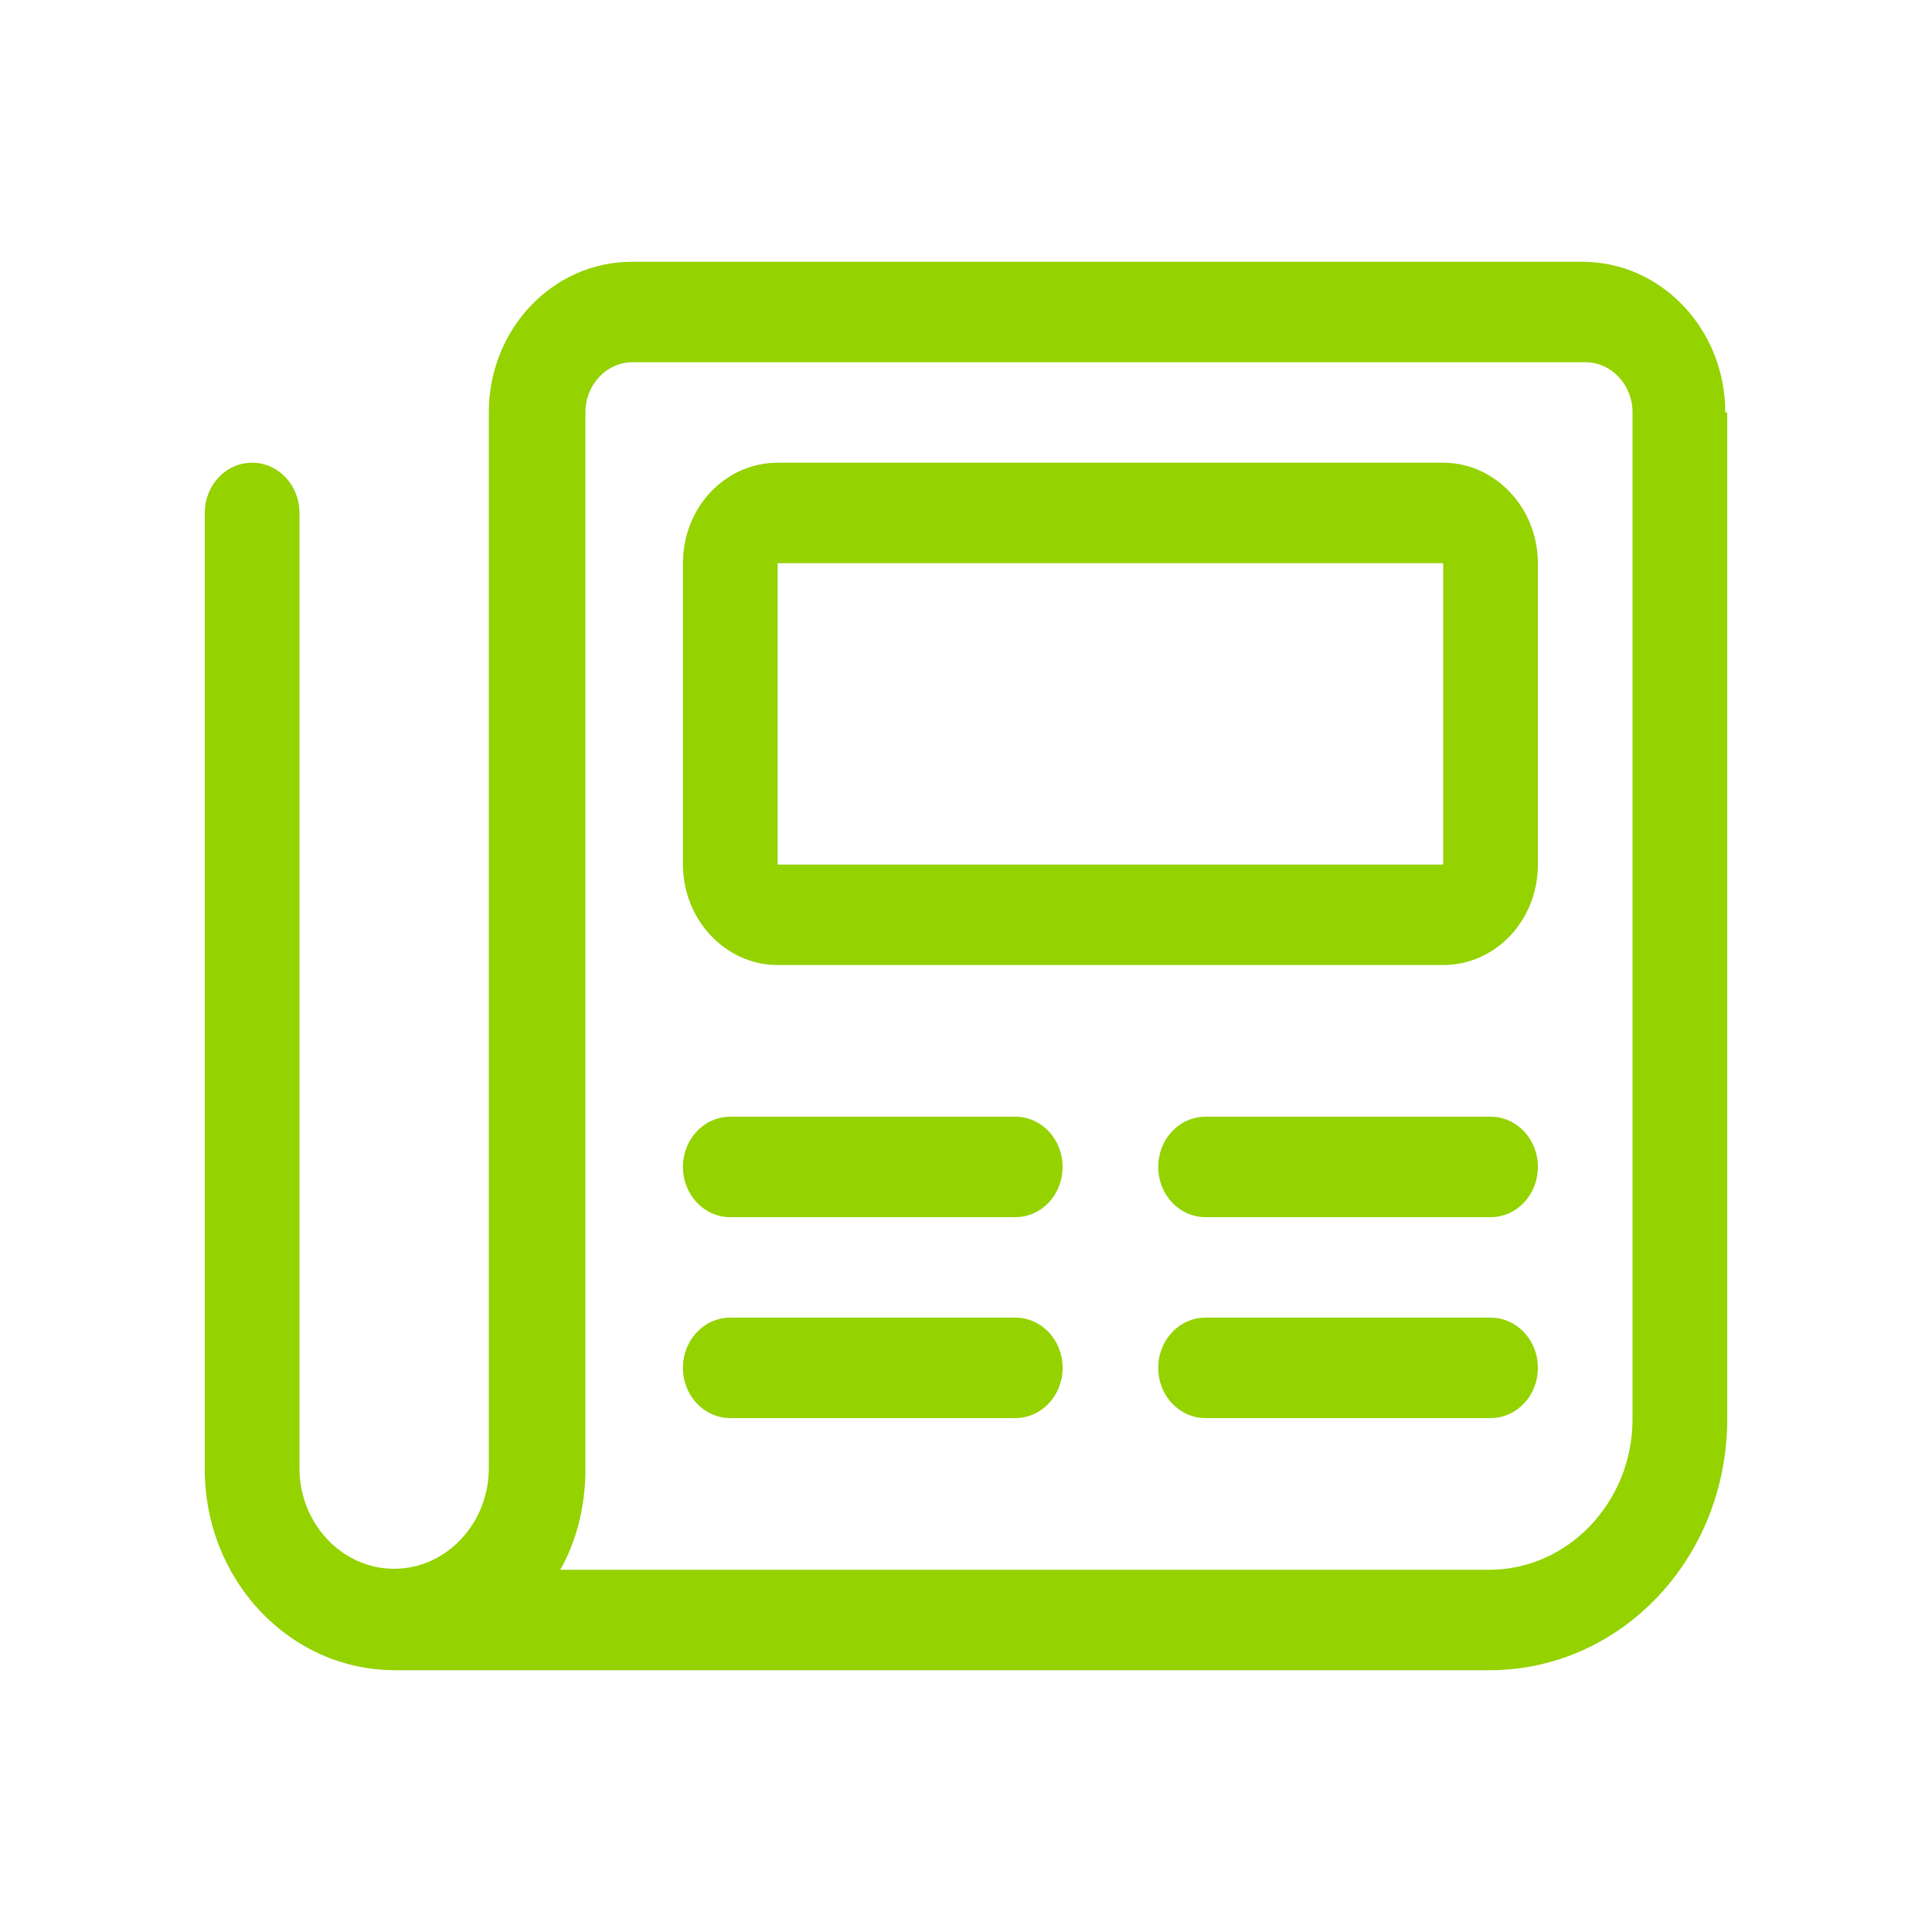 <?xml version="1.0" encoding="UTF-8"?>
<svg xmlns="http://www.w3.org/2000/svg" id="b" viewBox="0 0 20 20">
  <defs>
    <style>.c{fill:#94d200;}</style>
  </defs>
  <path class="c" d="m17.88,4.27v10.42c0,1.44-1.1,2.6-2.46,2.6H4.09c-1.09,0-1.97-.93-1.97-2.08V5.31c0-.29.22-.52.49-.52s.49.23.49.52v9.89c0,.57.44,1.04.98,1.04s.98-.47.98-1.04V4.27c0-.86.66-1.56,1.48-1.56h9.84c.82,0,1.48.7,1.48,1.56Zm-.98,0c0-.29-.22-.52-.49-.52H6.55c-.27,0-.49.23-.49.52v10.94c0,.38-.09.74-.26,1.04h9.62c.81,0,1.48-.7,1.48-1.56V4.27Zm-.98,1.56v3.12c0,.58-.44,1.04-.98,1.04h-6.89c-.54,0-.98-.47-.98-1.04v-3.12c0-.58.44-1.04.98-1.04h6.89c.54,0,.98.47.98,1.04Zm-4.92,6.25c0,.29-.22.52-.49.52h-2.95c-.27,0-.49-.23-.49-.52s.22-.52.49-.52h2.95c.27,0,.49.23.49.52Zm0,2.08c0,.29-.22.52-.49.52h-2.95c-.27,0-.49-.23-.49-.52s.22-.52.49-.52h2.95c.27,0,.49.23.49.52Zm3.94-8.33h-6.89v3.12h6.89v-3.12Zm.98,6.25c0,.29-.22.52-.49.52h-2.95c-.27,0-.49-.23-.49-.52s.22-.52.49-.52h2.95c.27,0,.49.23.49.52Zm0,2.08c0,.29-.22.52-.49.52h-2.95c-.27,0-.49-.23-.49-.52s.22-.52.49-.52h2.95c.27,0,.49.23.49.52Z"></path>
</svg>
